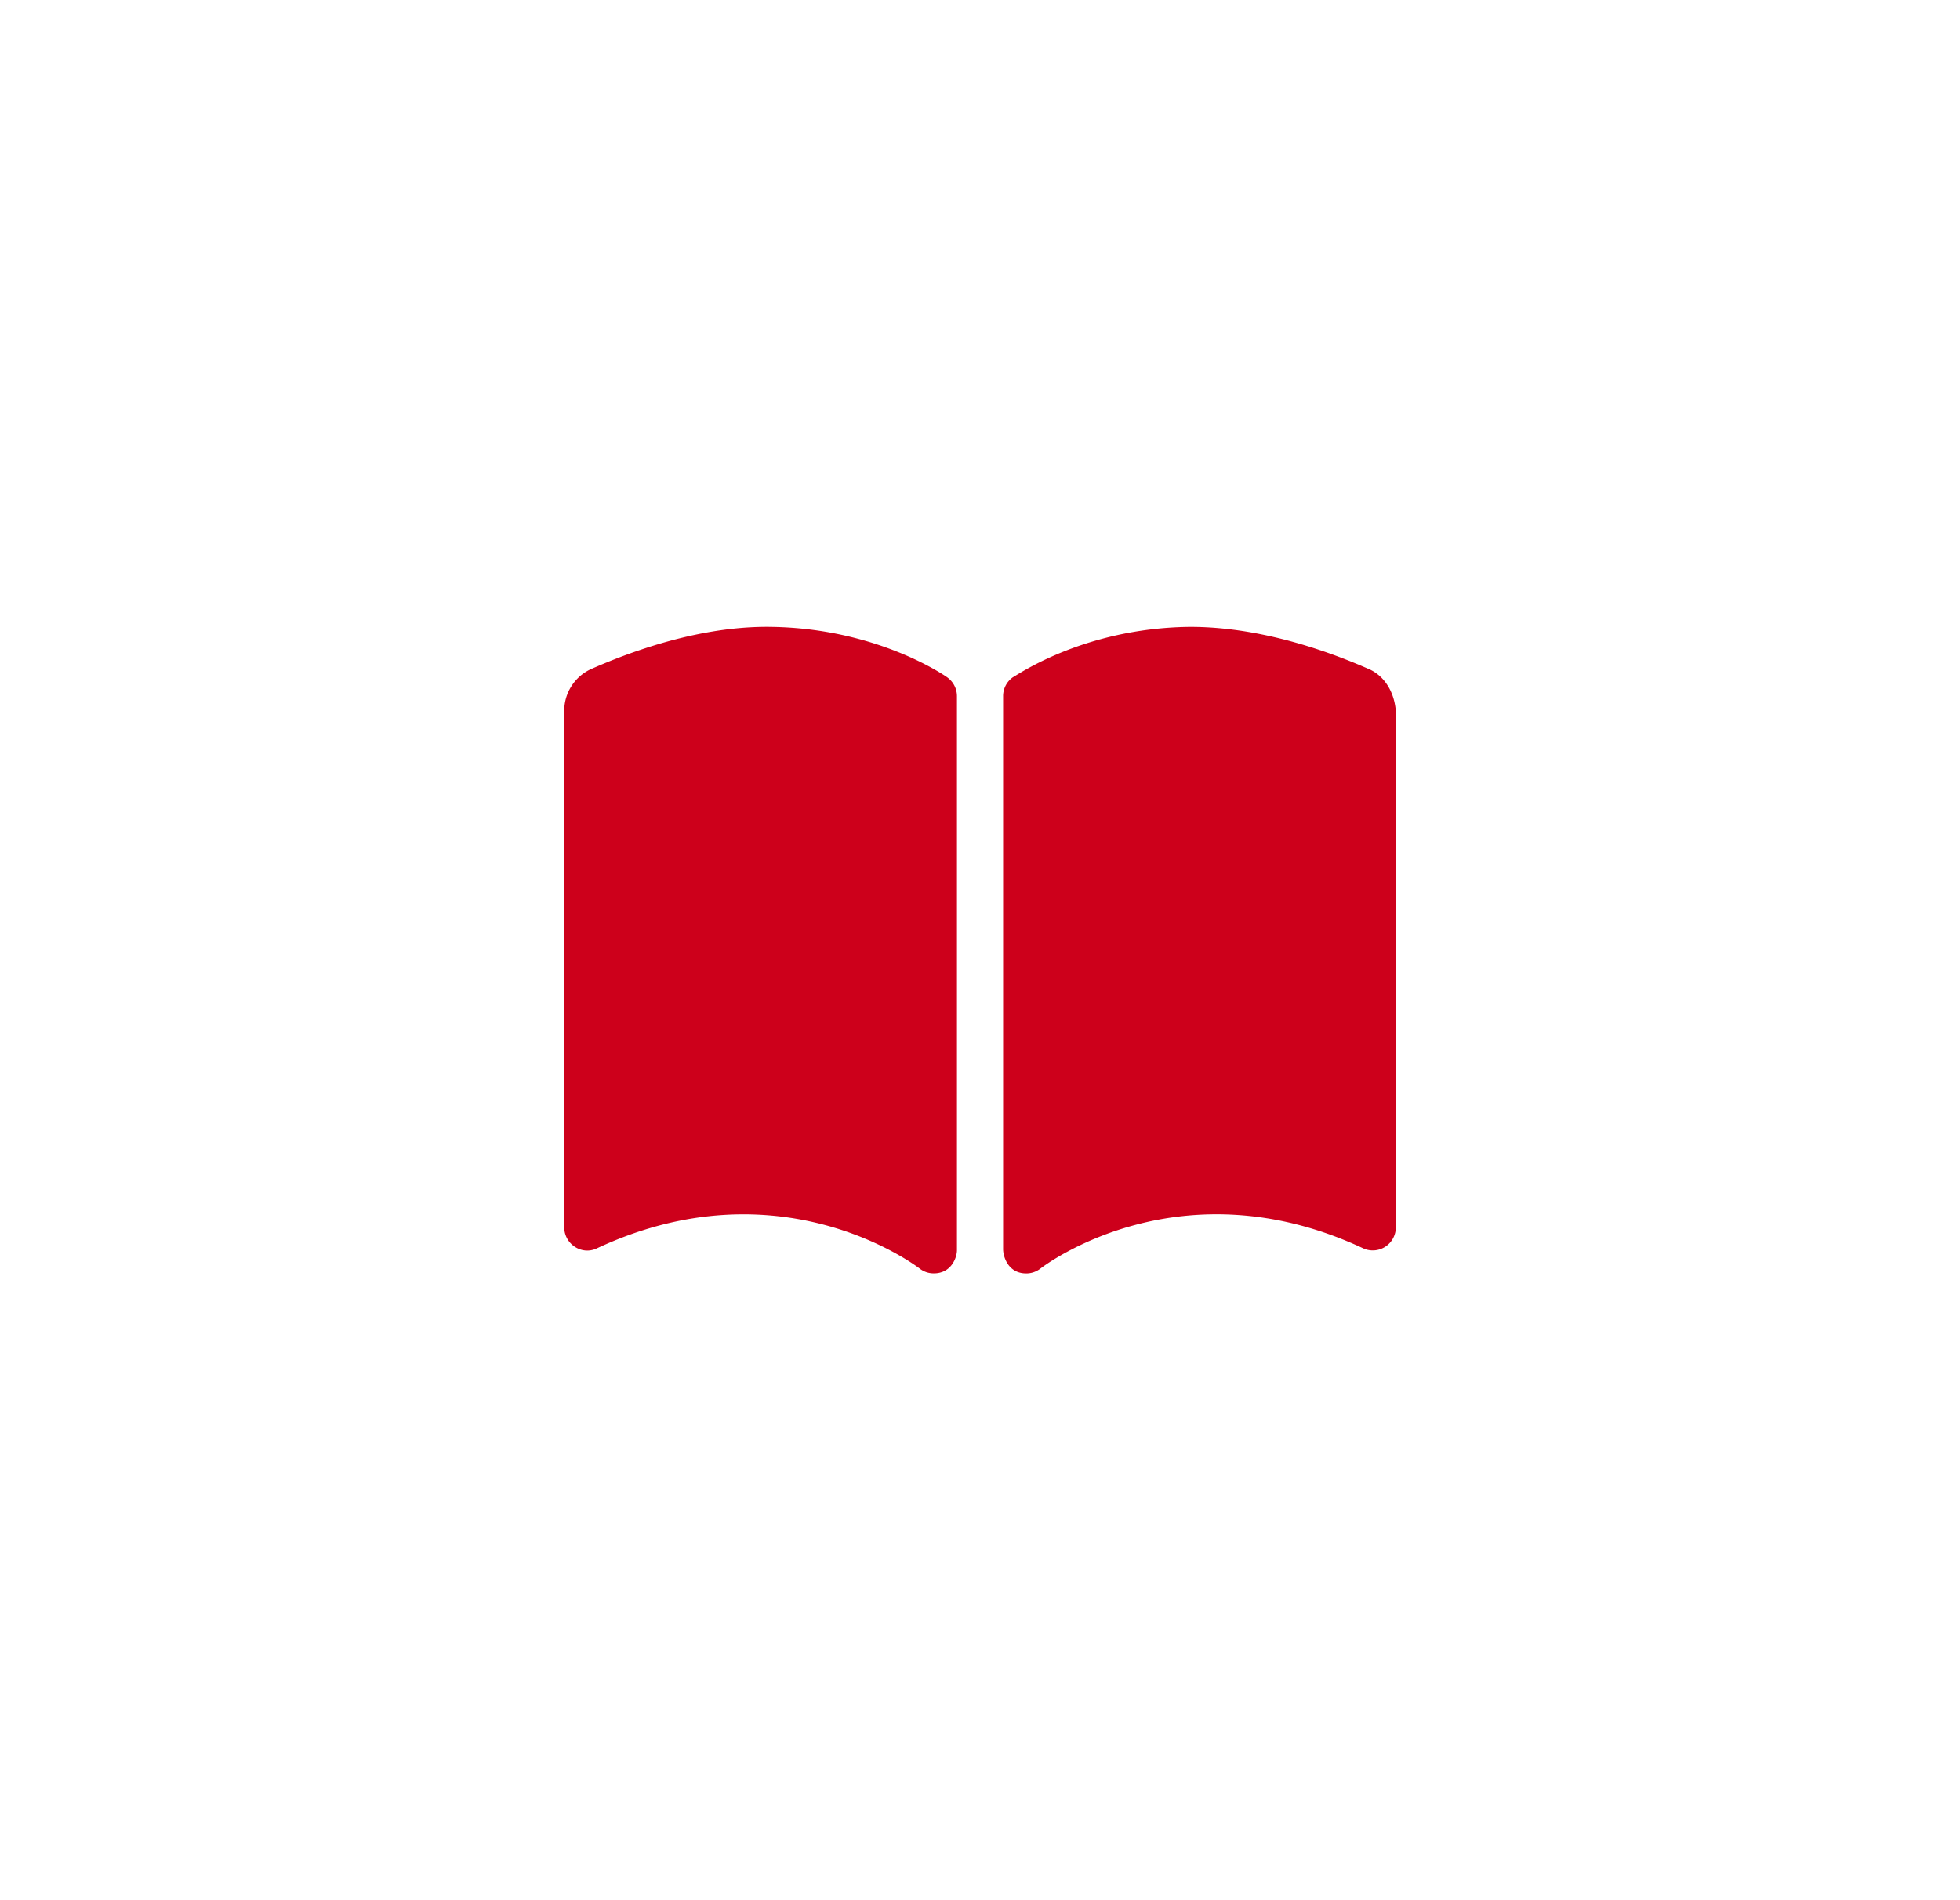 <svg viewBox="0 0 33 32" fill="none" xmlns="http://www.w3.org/2000/svg"><g clip-path="url(#clip0_8707_77305)"><path d="M13.007 10.557c-.909-.019-1.959.228-3.055.71a.773.773 0 00-.452.71v8.69c0 .281.291.476.546.357 3.07-1.438 5.342.267 5.44.34.069.054.151.08.236.08.302 0 .39-.276.39-.388v-9.333a.39.39 0 00-.166-.318c-.046-.033-1.179-.817-2.939-.848zm10.04.71c-1.096-.48-2.15-.72-3.054-.71-1.761.031-2.87.815-2.939.848a.387.387 0 00-.165.318v9.312c0 .128.085.41.389.41a.387.387 0 00.238-.081c.095-.074 2.368-1.779 5.44-.34a.388.388 0 00.545-.357v-8.691c-.023-.303-.176-.586-.453-.709z" fill="#CD001B"/></g><defs><clipPath id="clip0_8707_77305"><path fill="#CD001B" transform="translate(9.5 9.778)" d="M0 0h14v12.444H0z"/></clipPath></defs></svg>